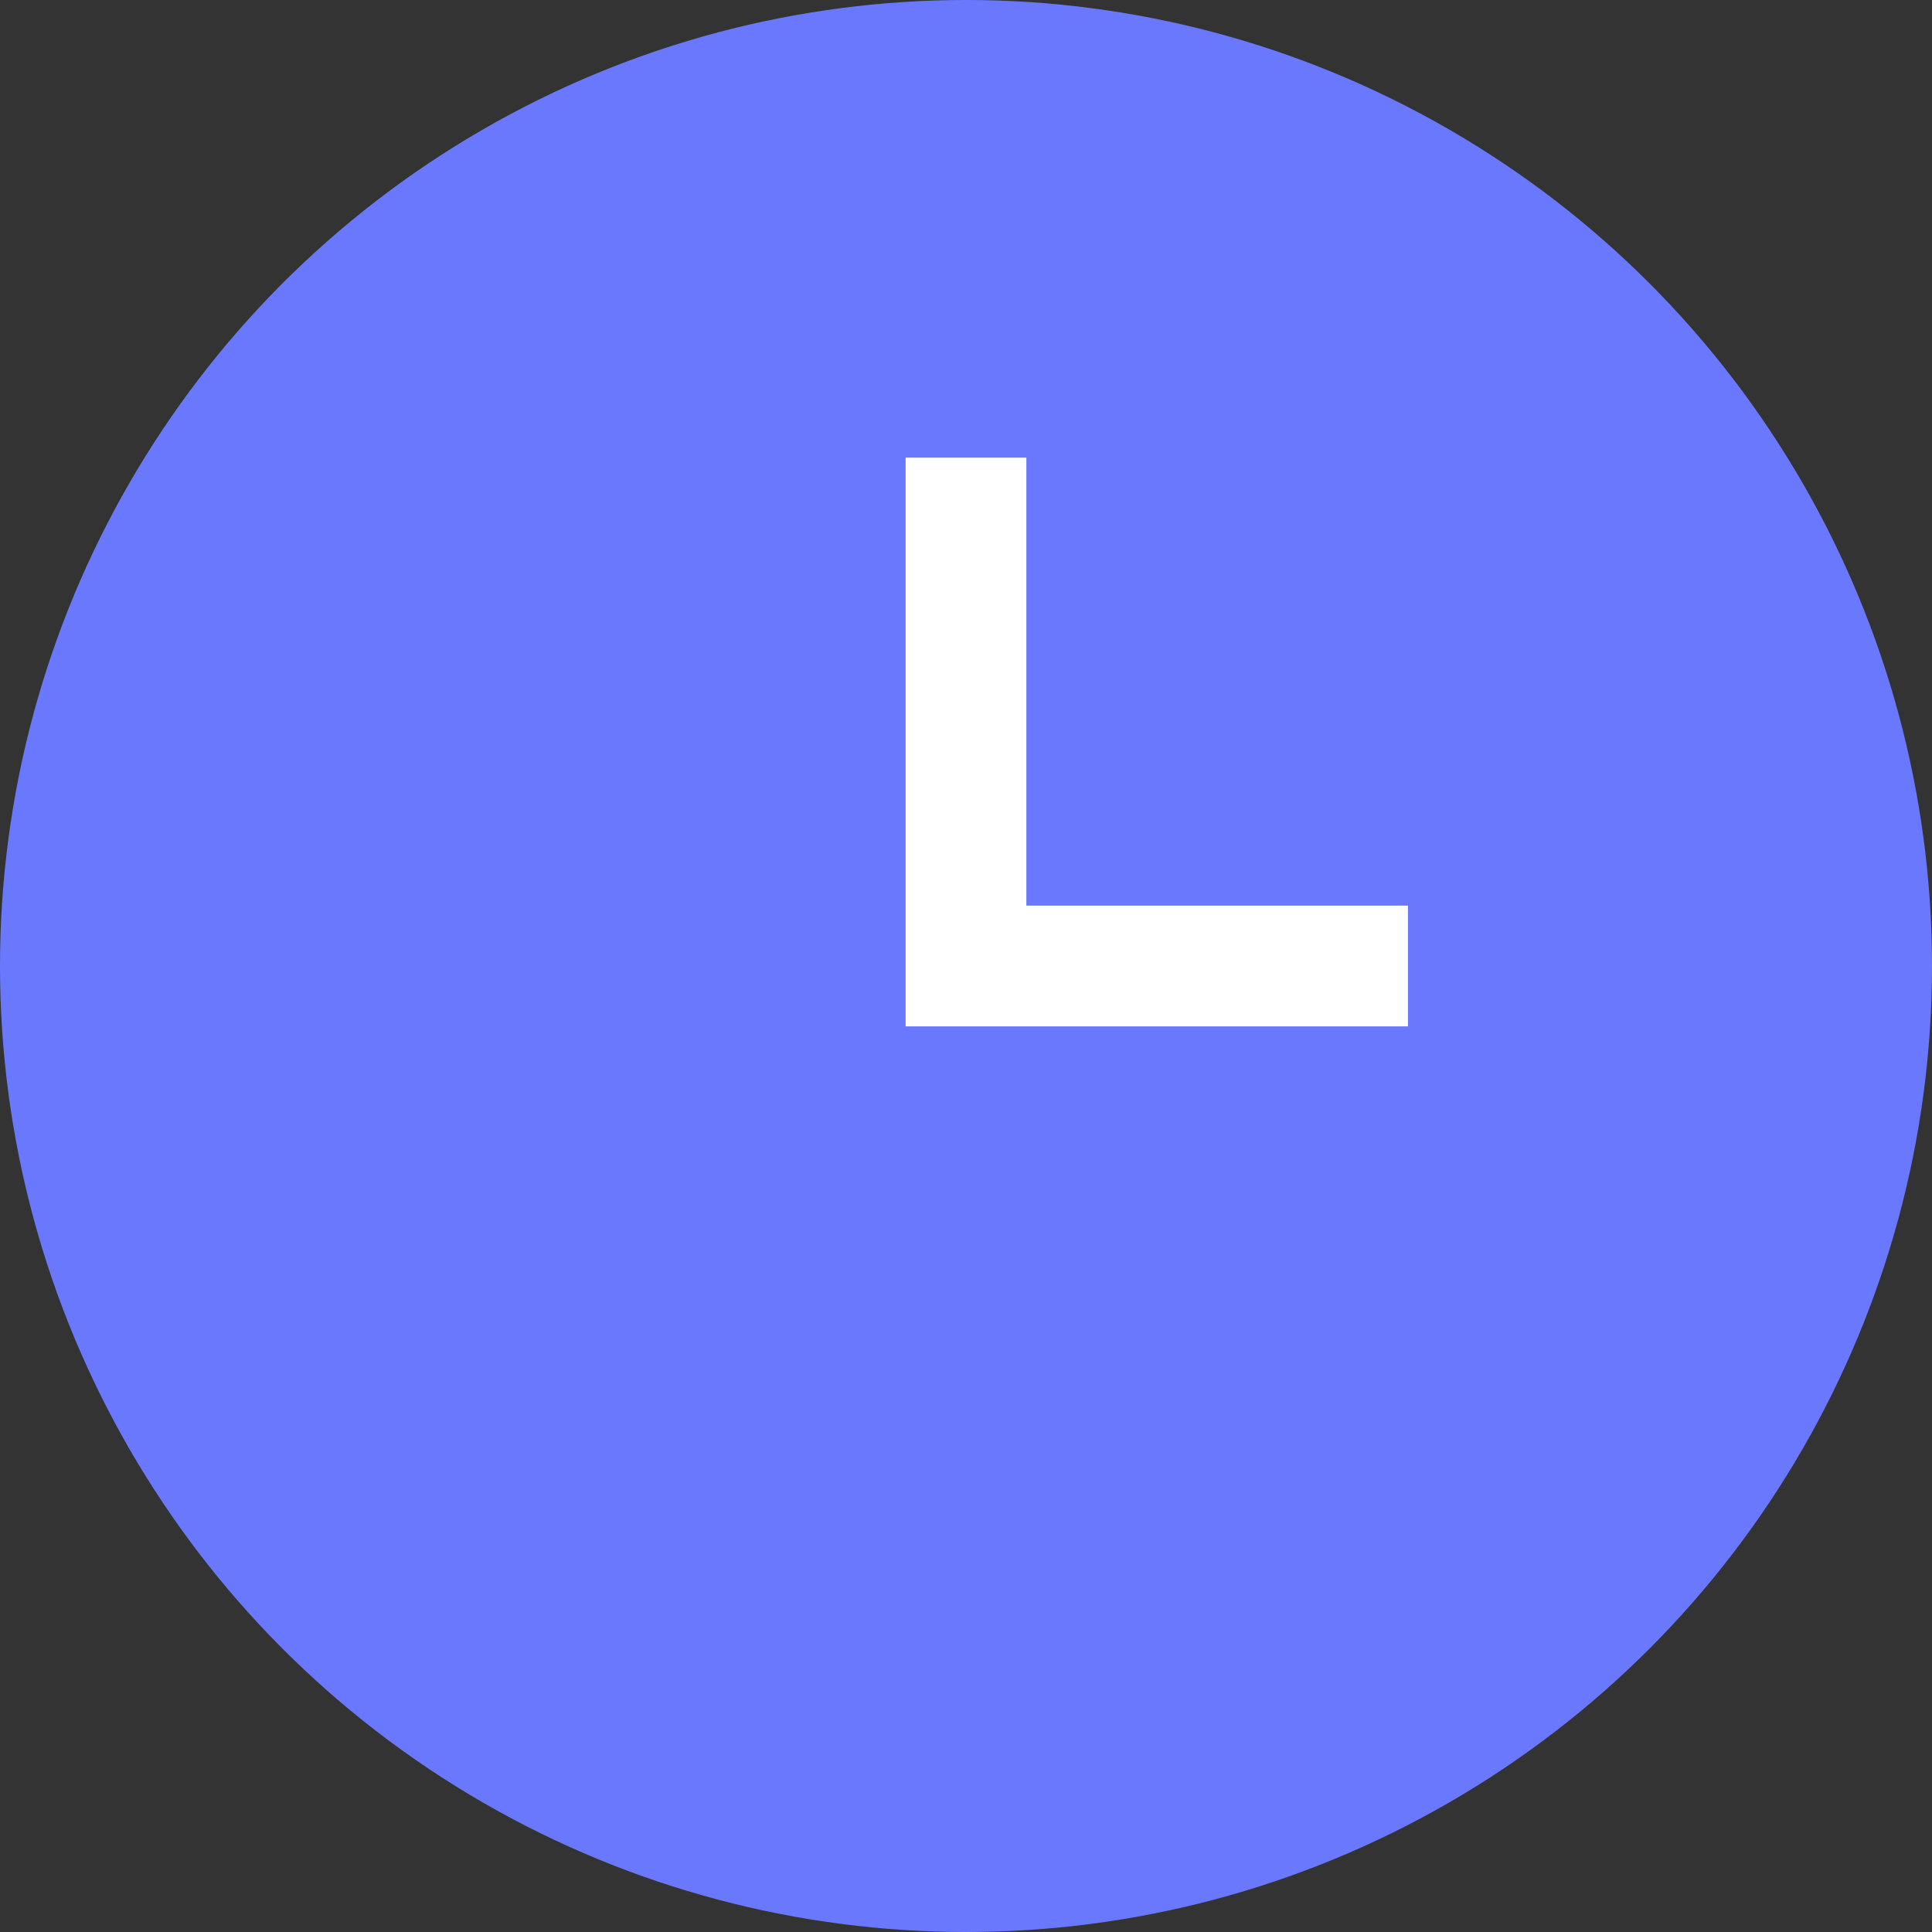 <svg xmlns="http://www.w3.org/2000/svg" width="16" height="16" viewBox="0 0 16 16">
  <rect x="0" y="0" width="16" height="16" fill="#333333" stroke="none"/>
  <g id="Grupo_60" data-name="Grupo 60" transform="translate(-1113.45 -999.66)">
    <circle id="Elipse_1" data-name="Elipse 1" cx="8" cy="8" r="8" transform="translate(1113.45 999.66)" fill="#6a78fe"/>
    <path id="Trazado_33" data-name="Trazado 33" d="M1122.45,1003.45v4.21h3.66" transform="translate(-1)" fill="none" stroke="#fff" stroke-miterlimit="10" stroke-width="1"/>
  </g>
</svg>
